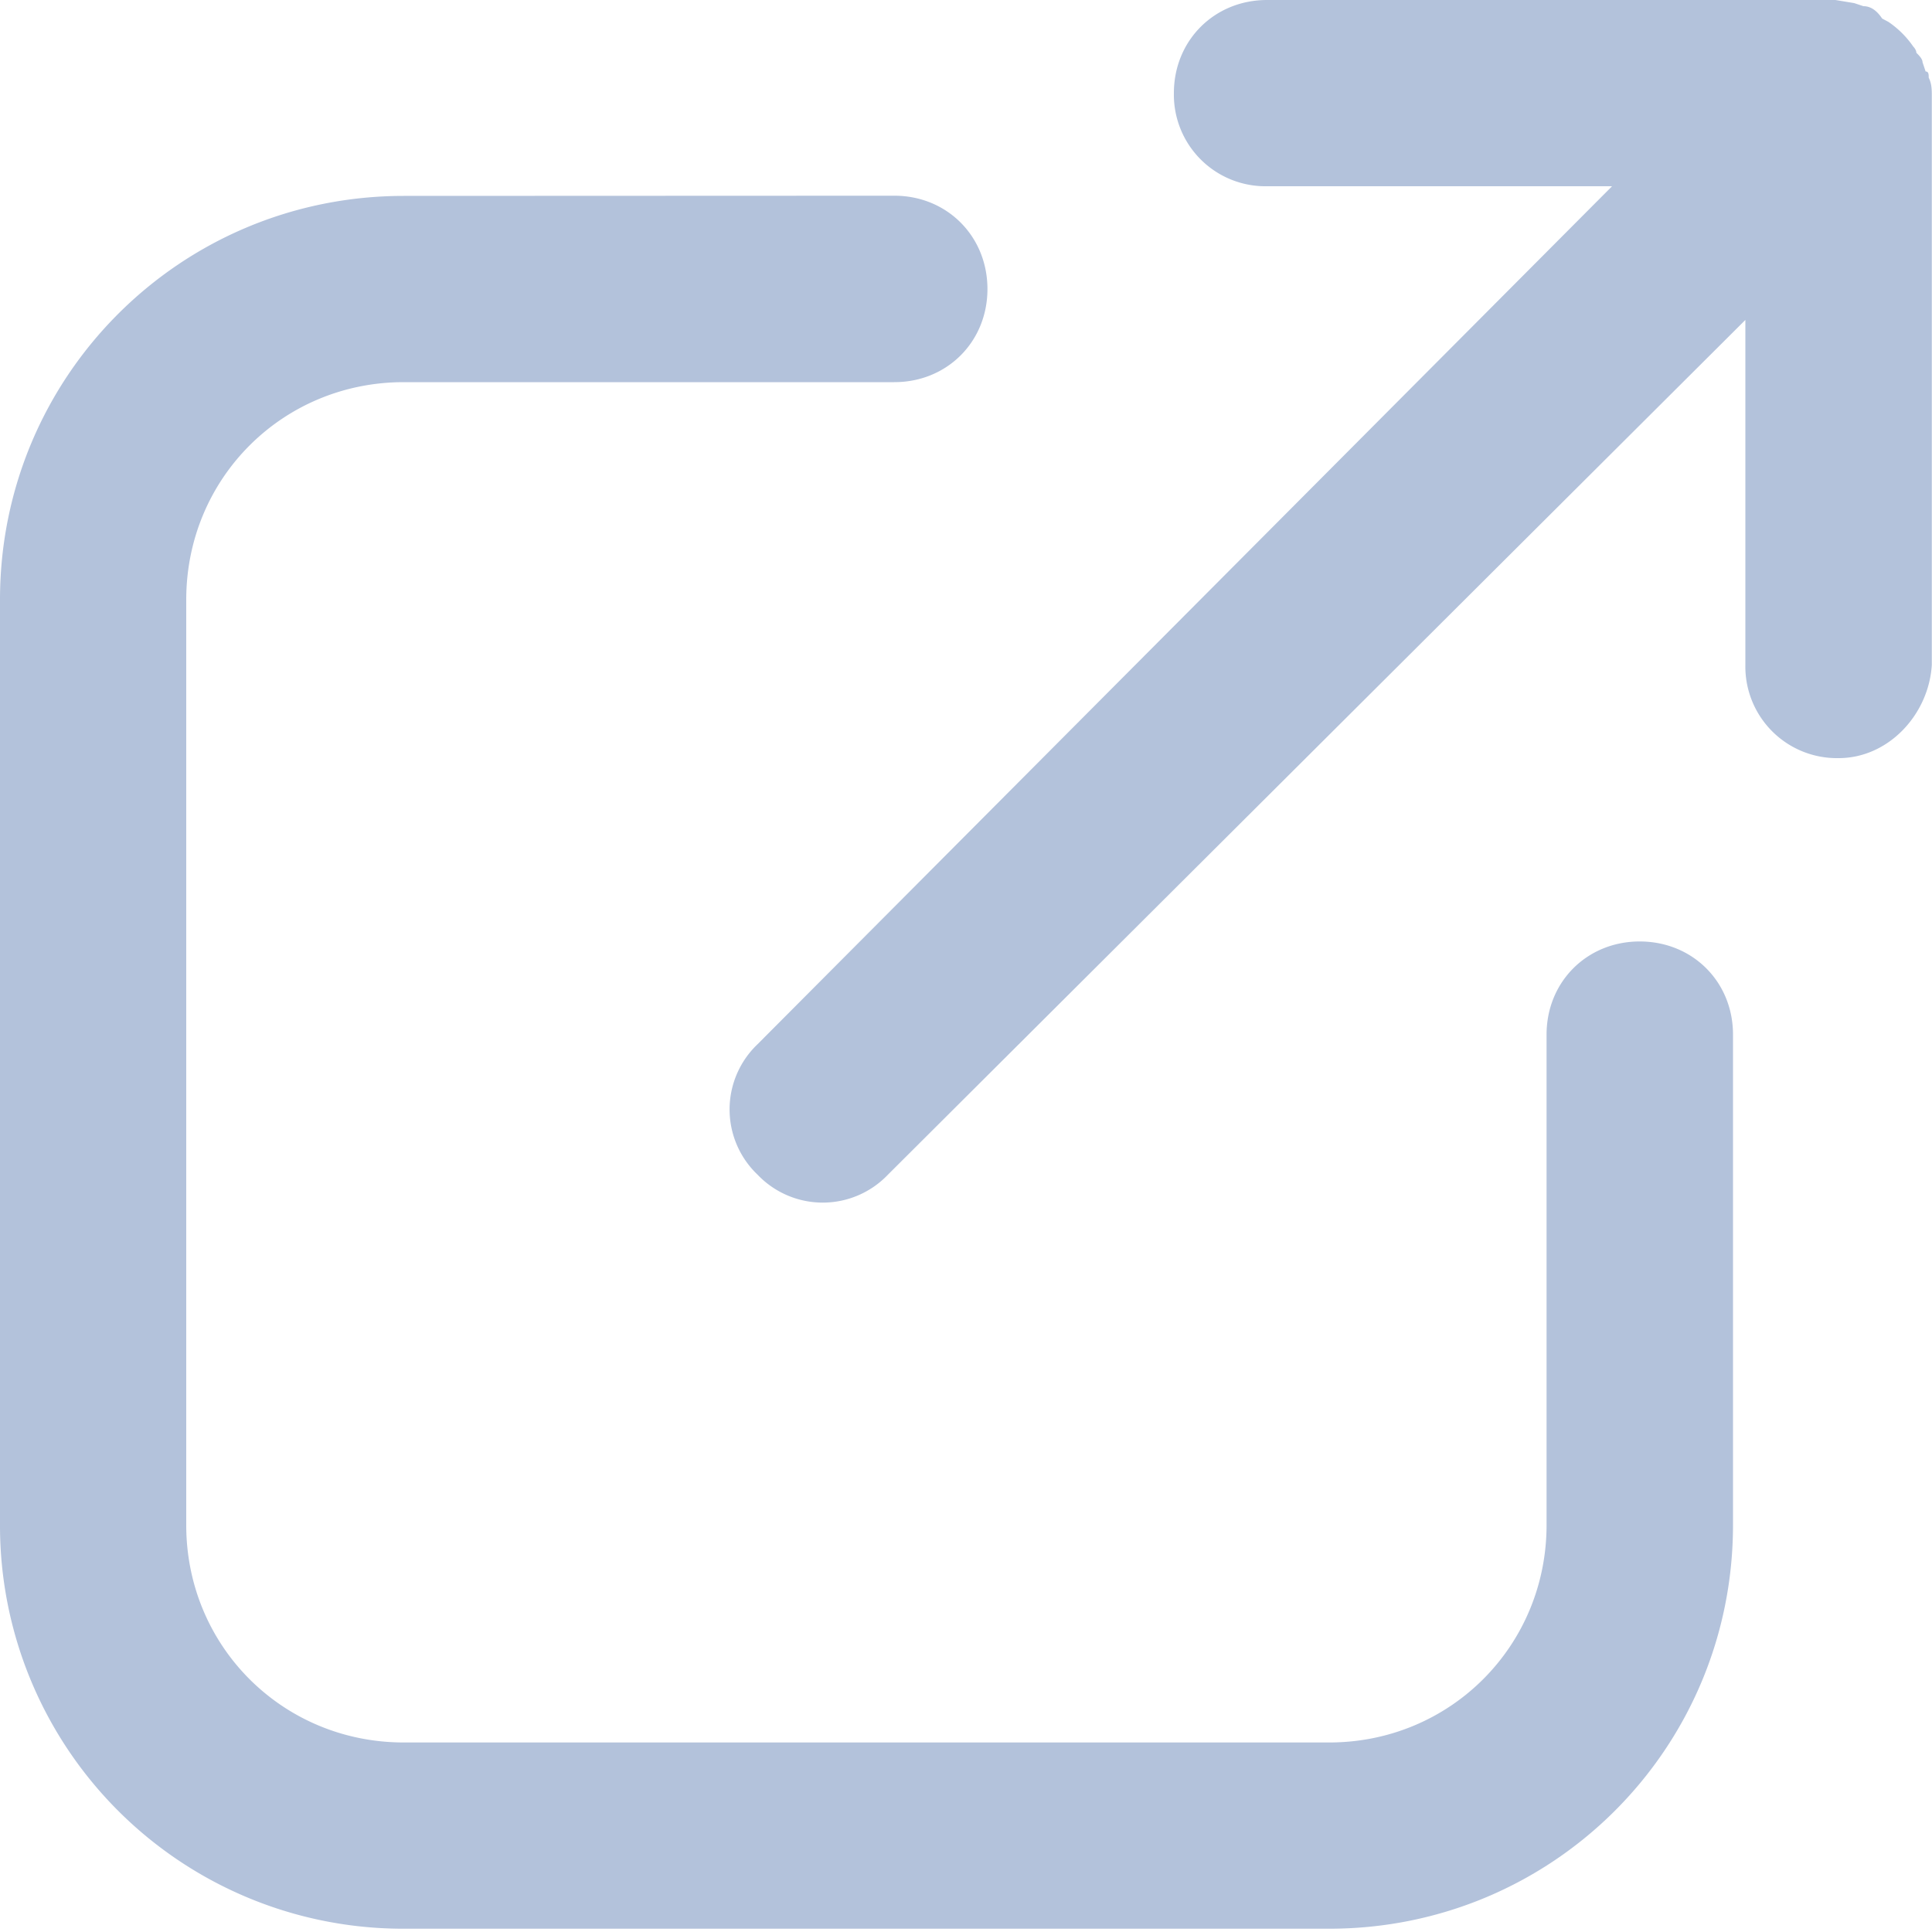 <svg width="10" height="10" viewBox="0 0 10 10" xmlns="http://www.w3.org/2000/svg"><path d="M4.629 1.013c.273 0 .482.21.482.483s-.209.482-.482.482H2.09c-.628 0-1.126.499-1.126 1.126v4.79c0 .626.498 1.125 1.126 1.125h4.79c.626 0 1.125-.499 1.125-1.126V5.355c0-.273.209-.482.482-.482.274 0 .483.209.483.482v2.538c0 1.158-.933 2.09-2.09 2.09H2.09A2.086 2.086 0 010 7.894v-4.79c0-1.157.933-2.09 2.09-2.09zM9.5 0l.097.016.048.016c.032 0 .065.016.097.064l.032.017a.49.49 0 01.129.128s.016.016.016.032c.016.016.032.033.032.049l.016.048c.016 0 .016.016.016.032.016.032.016.064.016.097v2.943c-.016.257-.225.482-.482.482a.474.474 0 01-.483-.482V1.656L4.596 6.08a.466.466 0 01-.675 0 .466.466 0 010-.675L8.344.964H6.558a.474.474 0 01-.482-.482c0-.273.21-.482.482-.482h2.943z" fill="#B3C2DB" fill-rule="nonzero"/></svg>
